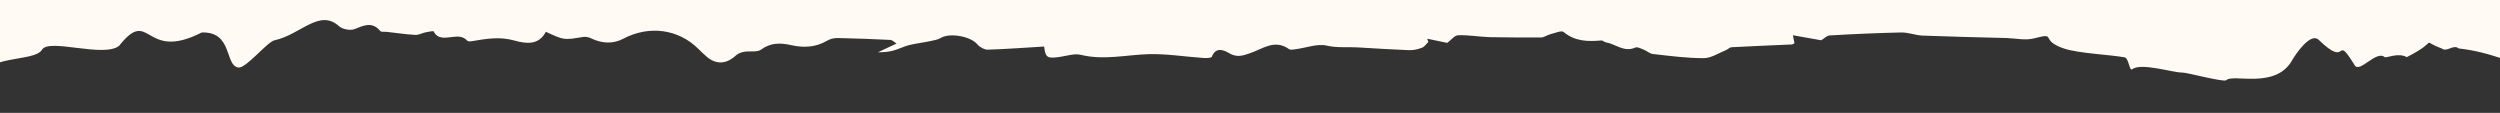 <svg viewBox="0 0 1440 65" version="1.1" xmlns="http://www.w3.org/2000/svg" id="Layer_1">
  
  <rect x="0" y="0" width="1440" height="65" fill="#333333" stroke="none"/>
  
  <defs>
    <style>
      .st0 {
        fill: #fffaf4;
      }
    </style>
  </defs>
  <path d="M1529.1,0v279.7c-1.2,0-12.7-11.5-16.5-24-3.8-12.5-8.2-11.8-12.3-15.5-3-2.7-2.3-32.3-5.7-35,0,0-12.1-9.6-11.7-12,1.5-7.3,4.1-26.6-1.9-31.6-3.6-3,10.4-19.2-2.1-29.2-8.9-7.2,30.1-30.9,10.7-36.1,0-8.4,10.6-26.3-5-26.3-10.1-8.2-2.1-20.7-6.4-17.7-7.5,5.2-8.2-12-25-15.4-6.4,0-17.5-6.8-37-9-3.1-2.6-6.8,2.4-9.8,0-13.6-5,0-5.1-20.1,5-5-2.8-11.8.7-12.7,0-5-4.1-14.4,9.4-17.3,4.7-12-19.5-2.8,2.7-20.8-14.7-4.5-4.3-12.9,7.7-15.3,11.9-9.5,16.8-34.1,7.5-37.9,11.4-1.3,1.3-22.8-4.5-25.2-4.4-5.6.1-23.8-5.9-29-1.9-1.6,1.2-1.9-6.5-4.4-6.9-9.3-1.6-25.9-2.2-34.7-5-14.8-4.9-3.5-9.5-17.4-5.9-4.9,1.3-10.5,0-15.8-.2-16.2-.4-32.4-.8-48.5-1.4-4.1-.2-8.2-1.9-12.3-1.8-13.7.3-27.4.9-41,1.7-1.7,0-3.4,1.9-5,2.8-5.2-.9-10.5-1.9-16.3-2.9.3,1.4.6,2.9.9,4.6-.4.2-.9.6-1.4.7-11.6.5-23.2,1-34.7,1.6-1.2,0-2.2,1.2-3.4,1.7-4.3,1.7-8.5,4.6-12.8,4.6-9.8,0-19.5-1.3-29.3-2.4-1.8-.2-3.4-1.8-5.2-2.5-1.6-.6-3.7-1.8-4.9-1.2-6.5,2.9-11.3-2.1-16.9-3-.9-.2-1.8-1.1-2.6-1.1-7.8.7-15.2.6-21.8-4.9-1.2-1-5,.7-7.6,1.3-1.9.5-3.7,1.9-5.5,1.9-9.8,0-19.7,0-29.5-.2-6-.2-12-1.3-18-1.1-2.2,0-4.2,2.8-6.4,4.4-3.6-.7-7.6-1.6-11.5-2.4.2.6.4,1.2.6,1.9-1.2,1.1-2.2,2.8-3.7,3.3-2.3.9-5,1.5-7.4,1.4-9.9-.4-19.7-1-29.6-1.6-5.9-.4-11.6.4-17.7-1-5.4-1.3-11.8,1.2-17.7,2-1.4.2-3.2.6-4.1,0-8.4-6-15.3,0-22.7,2.4-3.9,1.4-7.4,2.5-11.7,0-2.8-1.7-7.7-4.1-10.1,2-.3.7-3.1.8-4.6.7-10.7-.7-21.3-2.5-31.9-2.2-13,.4-25.8,3.6-38.9.4-3.6-.9-7.8.5-11.7,1.1-7.7,1.2-8.7.6-9.5-5.9-10.8.6-21.6,1.5-32.5,1.8-2,0-4.7-1.5-6-3.1-3.7-4.5-15.7-6.8-20.9-3.7-1.7,1-3.8,1.4-5.8,1.8-4.2.9-8.5,1.4-12.7,2.4-3,.8-5.9,2.3-8.9,3.1-2.8.8-5.7,1-8.9,1,3.4-1.6,6.7-3.2,10.7-5-1.5-1-2.4-2-3.4-2.1-10.2-.5-20.3-.9-30.5-1.1-2.1,0-4.4.5-6.2,1.6-6.5,3.8-13.4,4.1-20.6,2.5-6.1-1.4-11.8-1.5-17.4,2.6-2.2,1.6-6.4.7-9.6,1.2-1.7.3-3.6,1-4.8,2.1-5.3,5-11.3,5.5-16.8.8-1.6-1.4-3.2-2.9-4.7-4.4-11.7-11.7-28.6-13.8-43.4-6-5.8,3.1-12.3,2.8-18.5-.2-1.4-.7-3.3-1.1-4.8-.8-10.8,1.8-10.8,1.9-21.3-3-4.1,7.8-11.1,7-18.3,5-8.1-2.3-16.1-1-24.2.4-.9.2-2.3.2-2.7-.2-2.5-2.7-5.1-2.6-8.7-2.2-3.2.3-8.3,1.7-10.7-3.2-.2-.4-3,.2-4.6.5-2,.4-4,1.6-6,1.5-5.6-.3-11.2-1.2-16.8-1.8-1.2,0-2.9.2-3.4-.5-4.7-5.5-9.4-3.2-14.9-1-2.4.9-6.8,0-8.7-1.6-11.4-10.5-22.2,4.8-37.3,8-4.2.9-16.4,16.3-20.8,15.7-8-1.1-3.1-20.8-21.1-20.2-33.6,17.2-29.4-15.3-47.6,7.7-8.9,7-40.4-4.5-44.4,2.2-4.5,7.6-33.2,1.9-39.4,19.6-3.3,9.5-13.8,7.9-19.8,25.4-6.7,19.3,54.2,35.8,38,49.2-5.9,10.5-46.5,10.7-52.4,21.2-6.7,11.9,36,54.5,29.6,65.9-5.2,9.2-1.8,20.6-6.6,29.1-4.8,8.6-18.8,5-23,12.6-2.7,4.8-4.4,18.7-6.8,23-3.6,6.4-10.8,2.2-13.7,7.2-2.7,4.6,7.9,19.9,3.1,20.8-9.8,1.9-13.2,13.1-13.2,12.6V0h1609.1Z" class="st0"></path>
</svg>